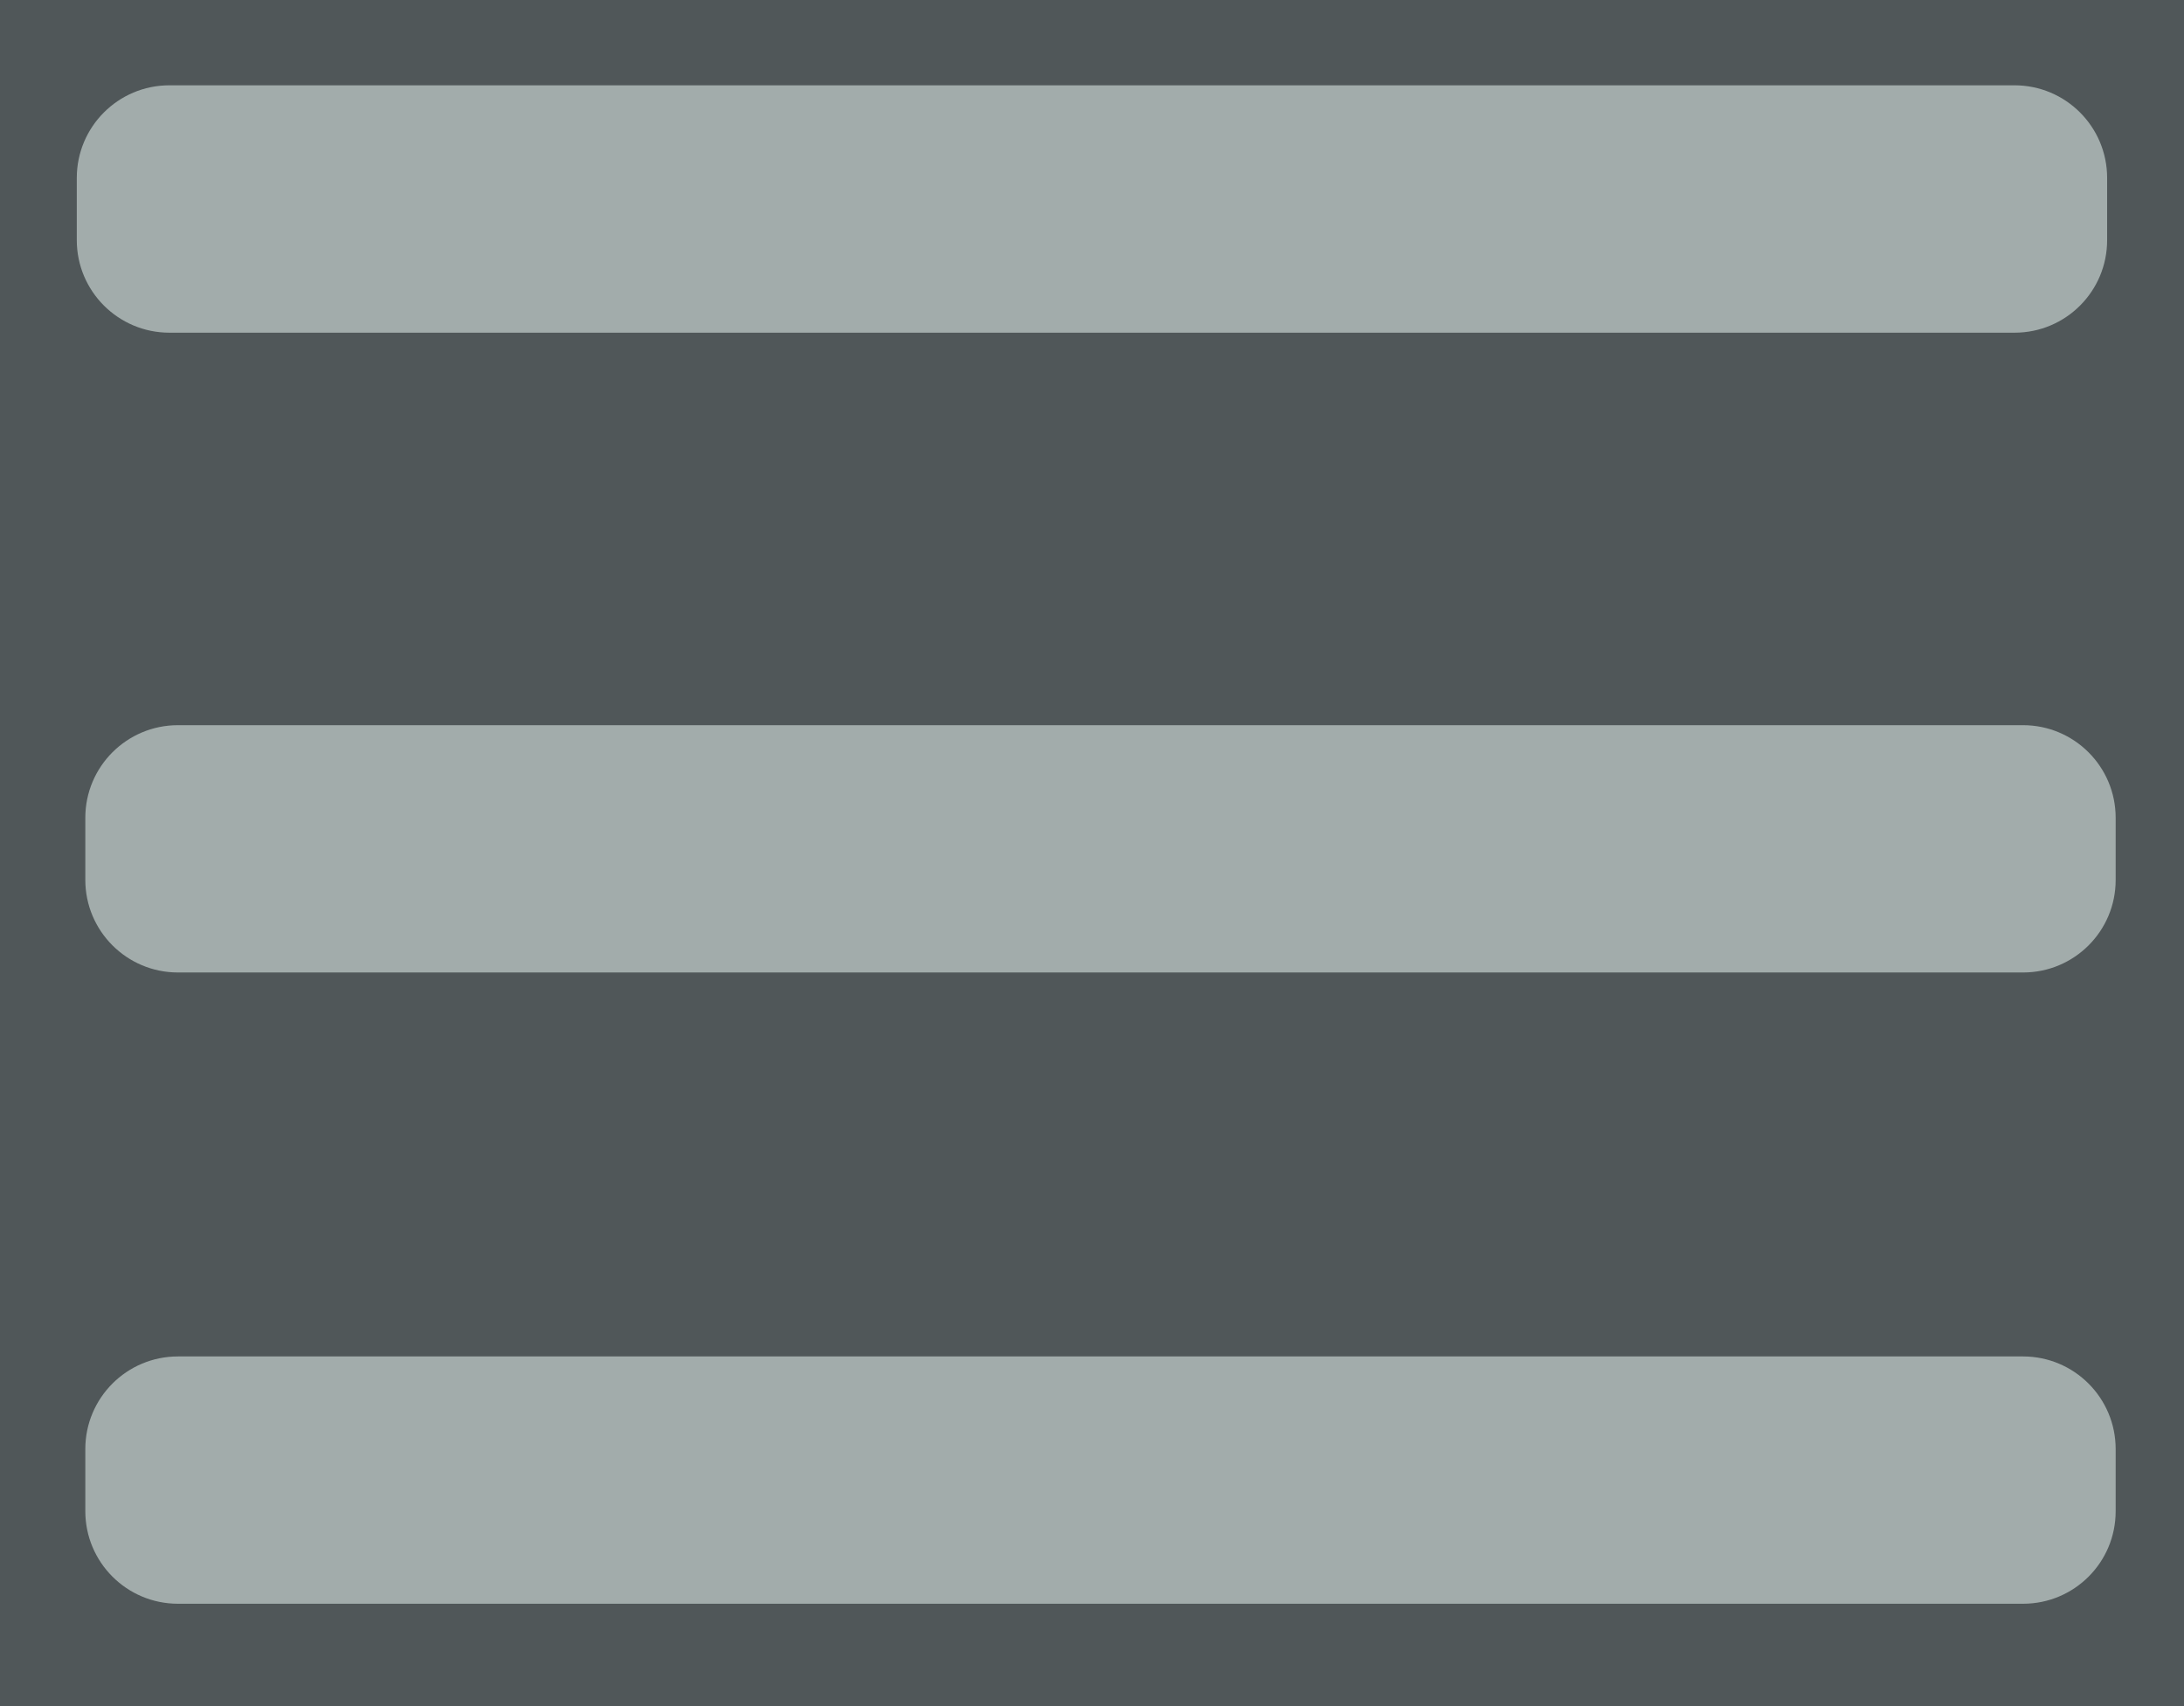 <?xml version="1.0" encoding="utf-8"?>
<!-- Generator: Adobe Illustrator 25.0.1, SVG Export Plug-In . SVG Version: 6.00 Build 0)  -->
<svg version="1.1" id="Layer_1" xmlns="http://www.w3.org/2000/svg" xmlns:xlink="http://www.w3.org/1999/xlink" x="0px" y="0px"
	 viewBox="0 0 256 200" style="enable-background:new 0 0 256 200;" xml:space="preserve">
<style type="text/css">
	.st0{fill:#505759;}
	.st1{fill:#A2ACAB;}
</style>
<rect class="st0" width="256" height="200"/>
<path class="st1" d="M236.14,39H19.86C13.86,39,9,34.14,9,28.14v-7.27C9,14.86,13.86,10,19.86,10h216.27c6,0,10.86,4.86,10.86,10.86
	v7.27C247,34.14,242.14,39,236.14,39z"/>
<path class="st1" d="M237.14,114H20.86c-6,0-10.86-4.86-10.86-10.86v-7.27c0-6,4.86-10.86,10.86-10.86h216.27
	c6,0,10.86,4.86,10.86,10.86v7.27C248,109.14,243.14,114,237.14,114z"/>
<path class="st1" d="M237.14,188H20.86c-6,0-10.86-4.86-10.86-10.86v-7.27c0-6,4.86-10.86,10.86-10.86h216.27
	c6,0,10.86,4.86,10.86,10.86v7.27C248,183.14,243.14,188,237.14,188z"/>
</svg>
